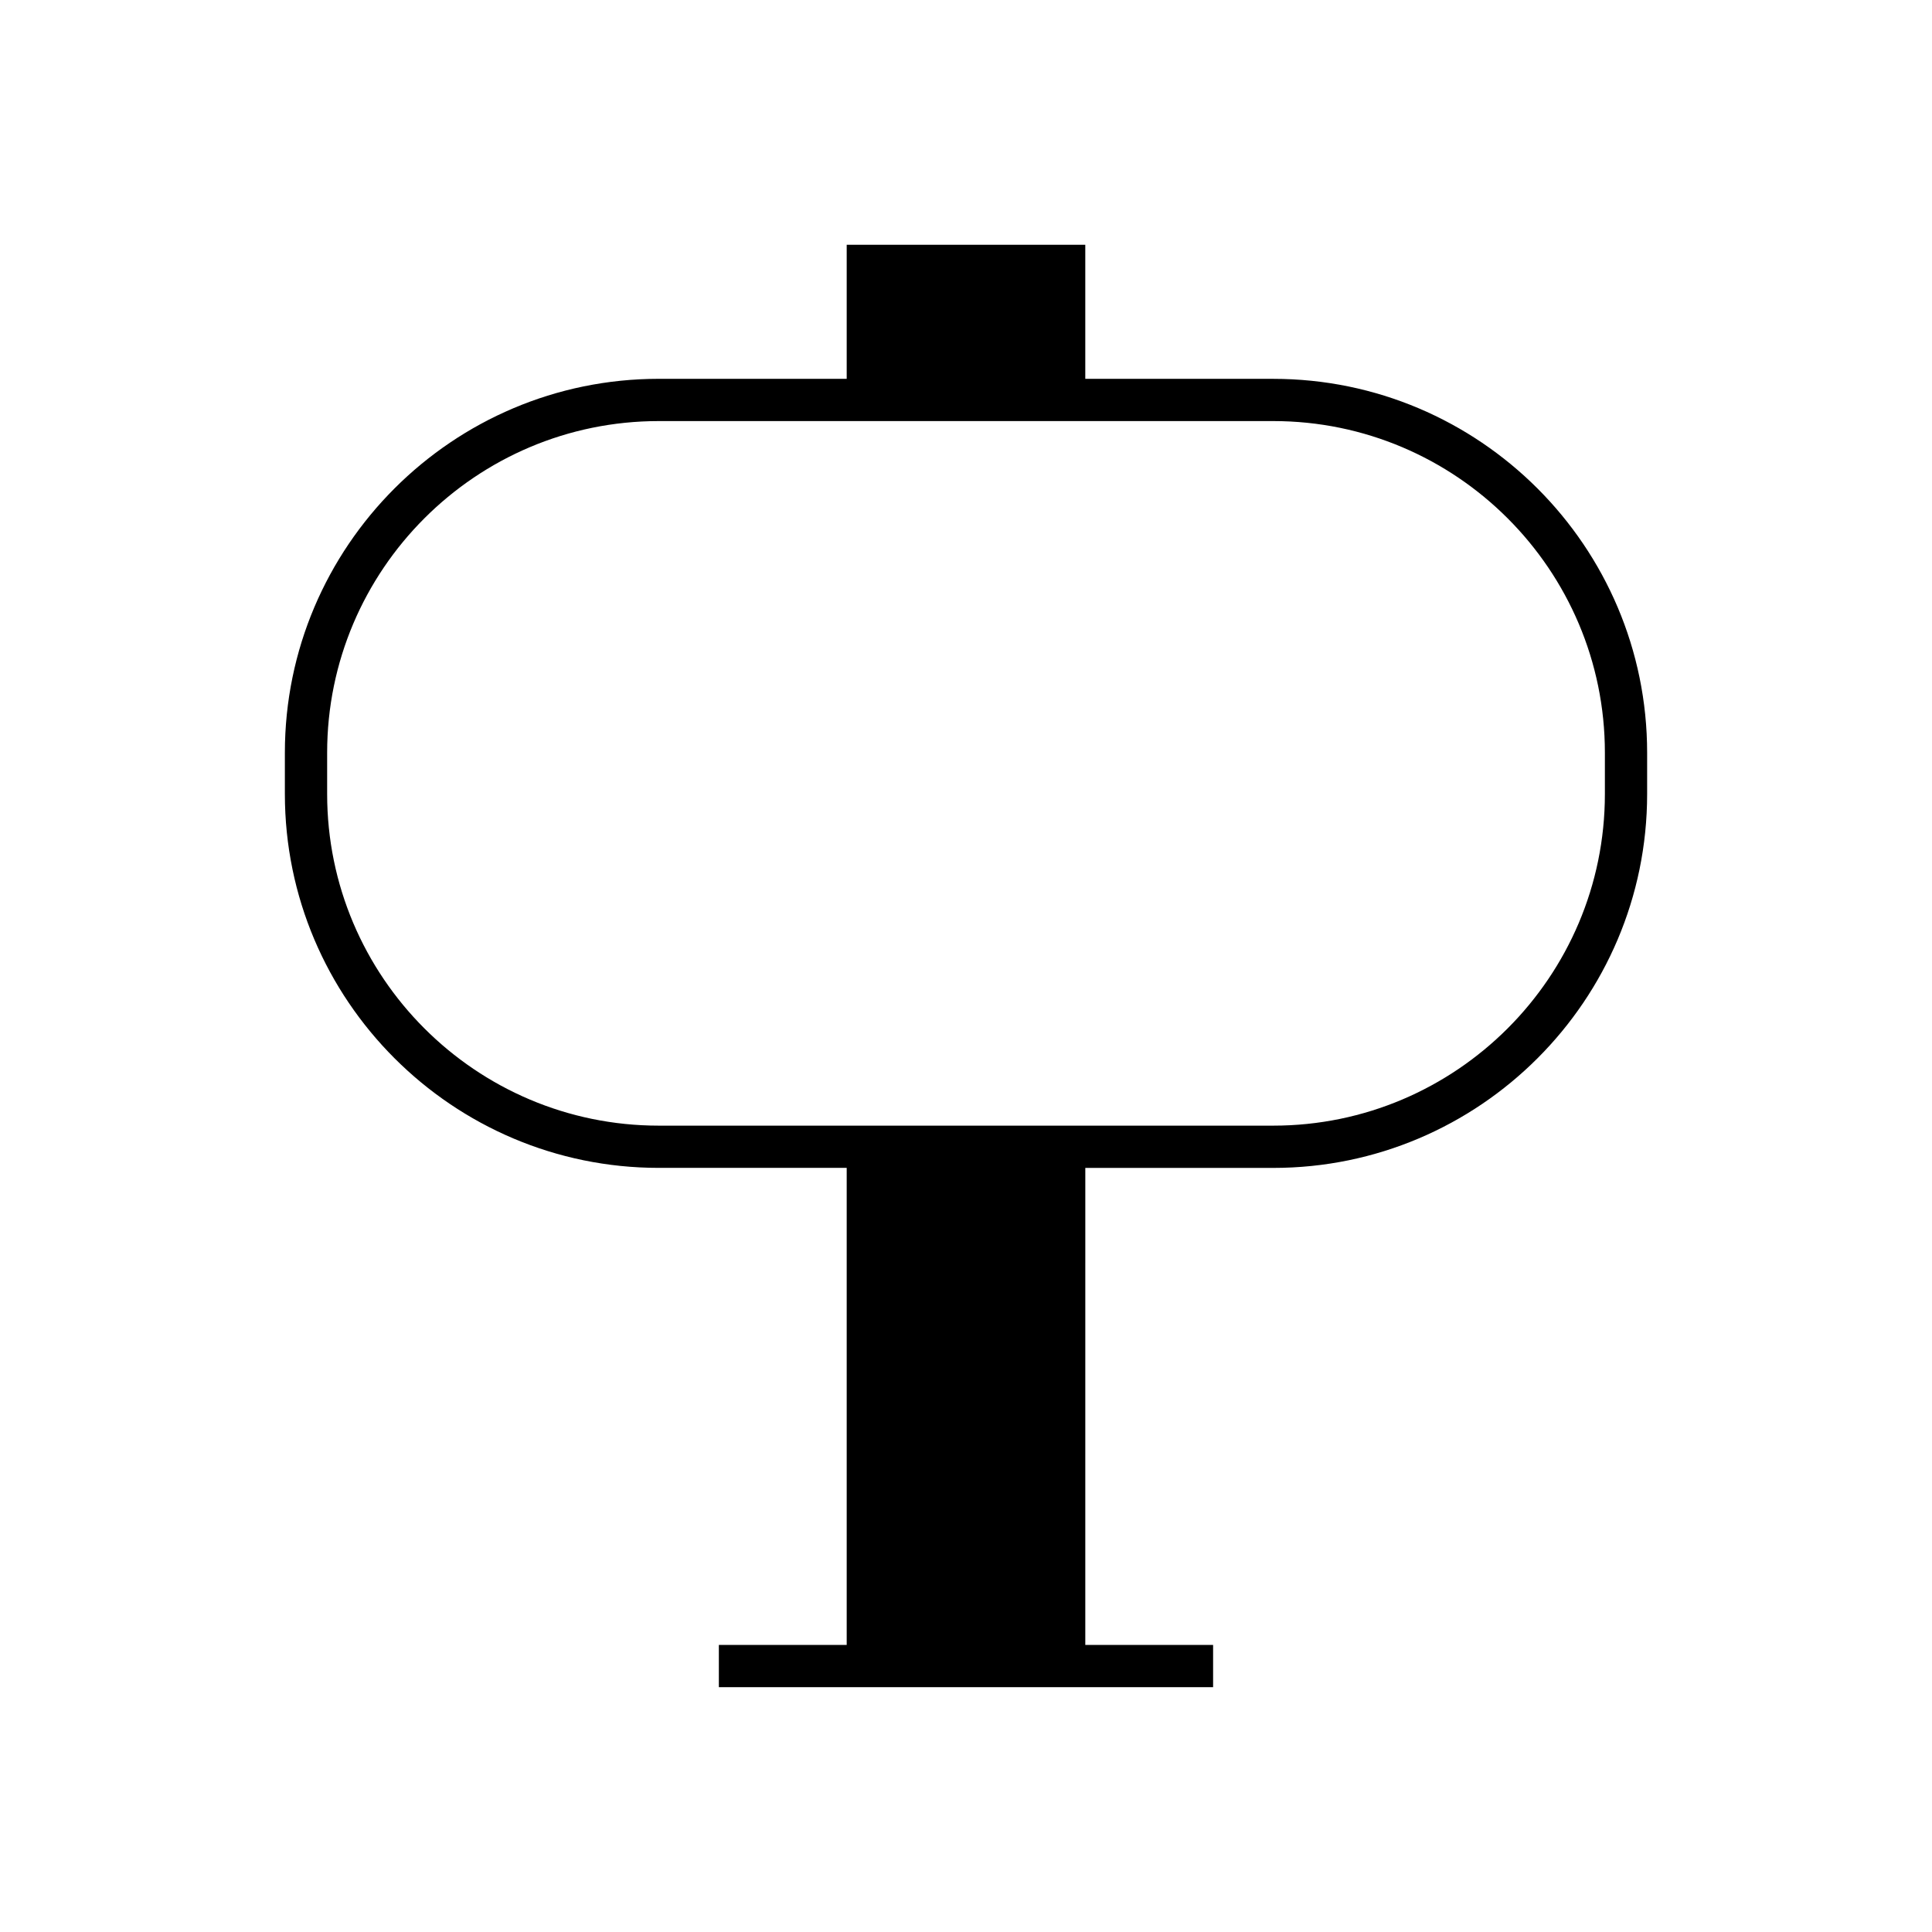 <?xml version="1.0" encoding="UTF-8"?>
<!-- Uploaded to: SVG Repo, www.svgrepo.com, Generator: SVG Repo Mixer Tools -->
<svg fill="#000000" width="800px" height="800px" version="1.1" viewBox="144 144 512 512" xmlns="http://www.w3.org/2000/svg">
 <path d="m481.42 244.39h-49.809v-35.523h-63.227v35.523h-49.809c-54.633 0-99.082 44.445-99.082 99.078v10.949c0 54.633 44.449 99.082 99.082 99.082h49.809v126.43h-33.879v11.195h130.98v-11.195h-33.871l0.004-126.42h49.809c54.633 0 99.082-44.449 99.082-99.082v-10.949c0-54.637-44.449-99.082-99.086-99.082zm87.891 110.03c0 48.461-39.426 87.887-87.887 87.887h-162.84c-48.461 0-87.887-39.426-87.887-87.887v-10.949c0-48.457 39.426-87.883 87.887-87.883h162.84c48.461 0 87.887 39.426 87.887 87.883z"/>
</svg>